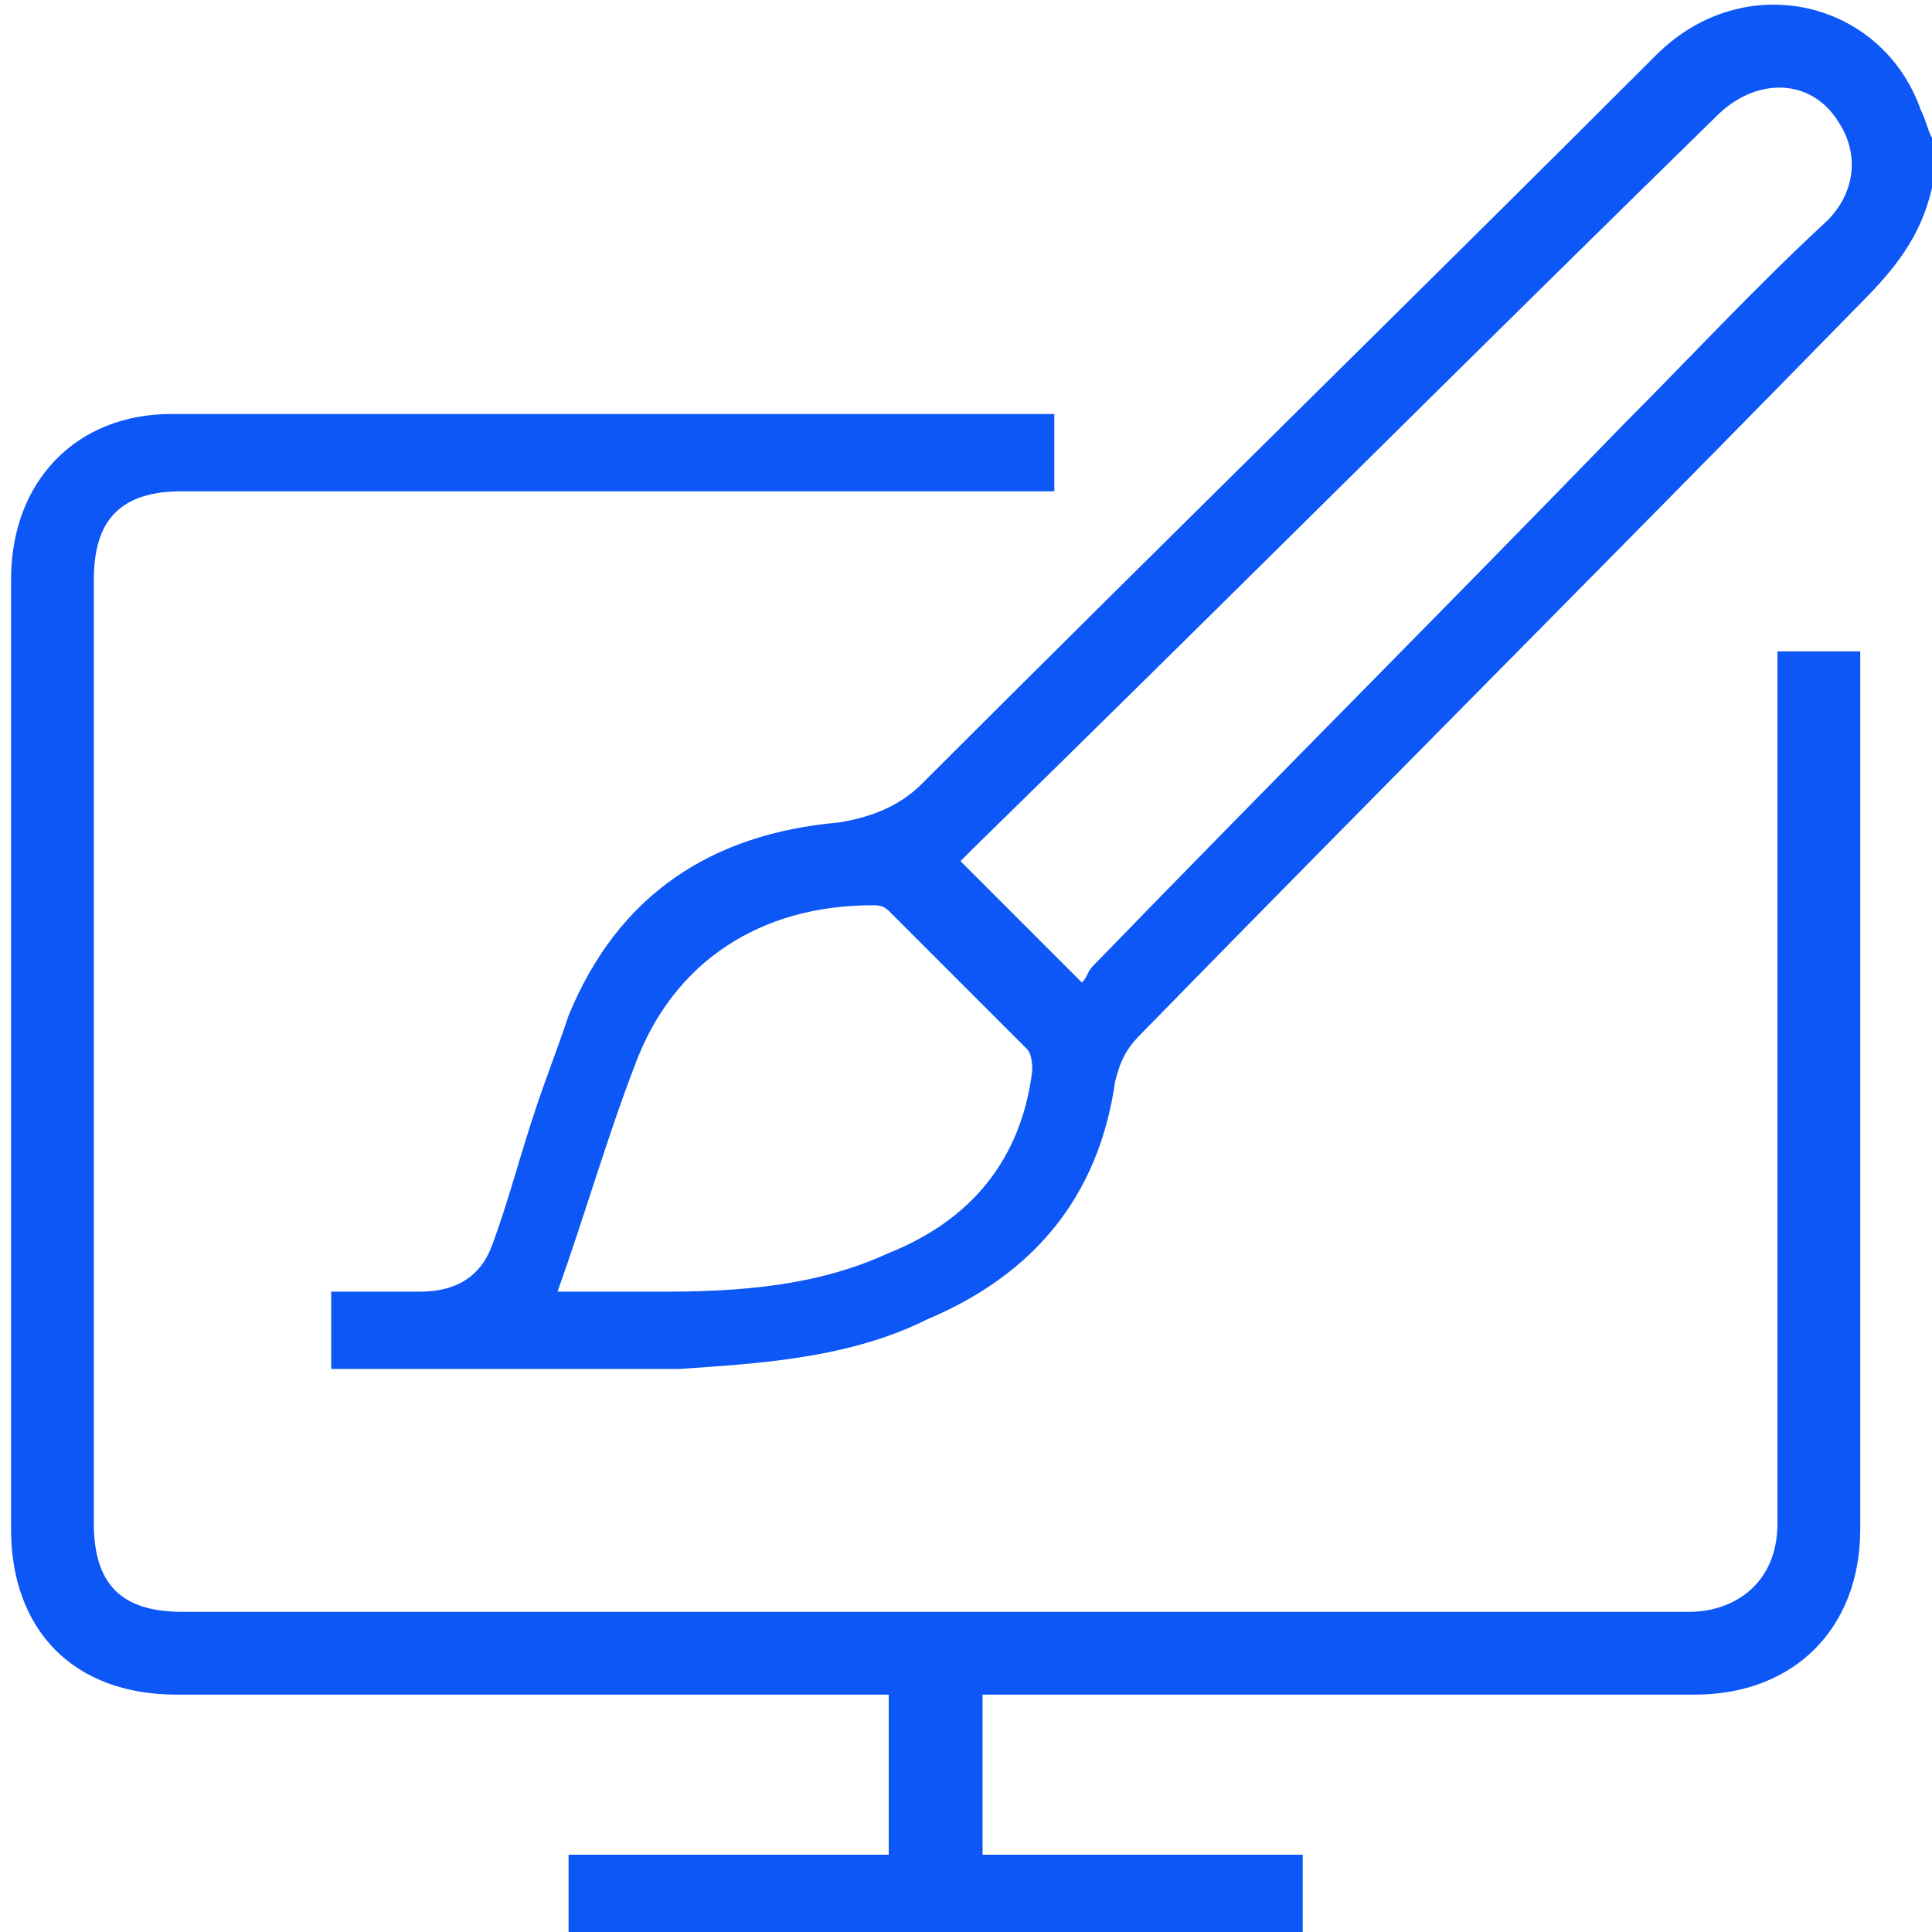 <?xml version="1.0" encoding="utf-8"?>
<!-- Generator: Adobe Illustrator 24.0.1, SVG Export Plug-In . SVG Version: 6.00 Build 0)  -->
<svg version="1.1" baseProfile="basic" id="Layer_1"
	 xmlns="http://www.w3.org/2000/svg" xmlns:xlink="http://www.w3.org/1999/xlink" x="0px" y="0px" viewBox="0 0 35 35"
	 xml:space="preserve">
<style type="text/css">
	.st0{fill:#0C57F5;}
</style>
<path class="st0" d="M-31.8,107.7c0,0.1,0.1,0.2,0.1,0.3c0.1,0.3,0.4,0.4,0.7,0.5c-0.3,0-0.5,0-0.8,0
	C-31.8,108.3-31.8,108-31.8,107.7z"/>
<path class="st0" d="M8,108.5c0.2-0.1,0.3-0.1,0.5-0.2c0.2-0.1,0.3-0.3,0.3-0.6c0,0.3,0,0.5,0,0.8C8.6,108.5,8.3,108.5,8,108.5z"/>
<path class="st0" d="M10.3,35c0-0.5,0-0.9,0-1.4c2,0,3.9,0,5.8,0c0-1,0-1.9,0-2.9c-0.1,0-0.2,0-0.4,0c-4.2,0-8.4,0-12.5,0
	c-1.9,0-3-1.2-3-3c0-5.7,0-11.5,0-17.2c0-1.8,1.2-3,2.9-3c5.2,0,10.4,0,15.7,0c0.1,0,0.2,0,0.3,0c0,0.5,0,0.9,0,1.4
	c-0.1,0-0.3,0-0.4,0c-5.1,0-10.2,0-15.4,0c-1.1,0-1.6,0.5-1.6,1.6c0,5.7,0,11.4,0,17.1c0,1.1,0.5,1.6,1.6,1.6c9.1,0,18.2,0,27.3,0
	c0.8,0,1.6-0.5,1.6-1.6c0-5.1,0-10.3,0-15.4c0-0.1,0-0.3,0-0.4c0.5,0,1,0,1.5,0c0,0.1,0,0.2,0,0.4c0,5.2,0,10.3,0,15.5
	c0,1.8-1.2,3-3,3c-4.2,0-8.4,0-12.5,0c-0.1,0-0.3,0-0.4,0c0,1,0,1.9,0,2.9c1.9,0,3.8,0,5.8,0c0,0.5,0,1,0,1.5C19,35,14.6,35,10.3,35
	z"/>
<path class="st0" d="M35,3.4c-0.2,0.9-0.7,1.5-1.3,2.1c-4.3,4.4-8.7,8.8-13,13.2c-0.3,0.3-0.4,0.5-0.5,0.9c-0.3,2.1-1.5,3.5-3.4,4.3
	c-1.4,0.7-3,0.8-4.5,0.9c-2,0-4.1,0-6.1,0c-0.1,0-0.1,0-0.2,0c0-0.5,0-0.9,0-1.4c0.1,0,0.2,0,0.3,0c0.4,0,0.9,0,1.3,0
	c0.7,0,1.1-0.3,1.3-0.8c0.3-0.8,0.5-1.6,0.8-2.5c0.2-0.6,0.4-1.1,0.6-1.7c0.9-2.2,2.6-3.3,4.9-3.5c0.6-0.1,1.1-0.3,1.5-0.7
	C21.1,9.8,25.6,5.4,30,1c1.6-1.6,4.1-1,4.8,1c0.1,0.2,0.1,0.3,0.2,0.5C35,2.8,35,3.1,35,3.4z M19.6,17.8c0.1-0.1,0.1-0.2,0.2-0.3
	c3.2-3.3,6.4-6.5,9.6-9.8c1.2-1.2,2.4-2.5,3.7-3.7c0.5-0.5,0.6-1.2,0.2-1.8c-0.5-0.8-1.5-0.8-2.2-0.1c-4.5,4.4-9,8.9-13.5,13.3
	c-0.1,0.1-0.1,0.1-0.2,0.2C18.1,16.3,18.8,17,19.6,17.8z M10.1,23.4c0.6,0,1.3,0,1.9,0c1.4,0,2.8-0.1,4.1-0.7
	c1.5-0.6,2.4-1.7,2.6-3.3c0-0.1,0-0.3-0.1-0.4c-0.8-0.8-1.6-1.6-2.5-2.5c-0.1-0.1-0.2-0.1-0.3-0.1c-2,0-3.6,1-4.3,2.9
	C11,20.6,10.6,22,10.1,23.4z"/>
</svg>

